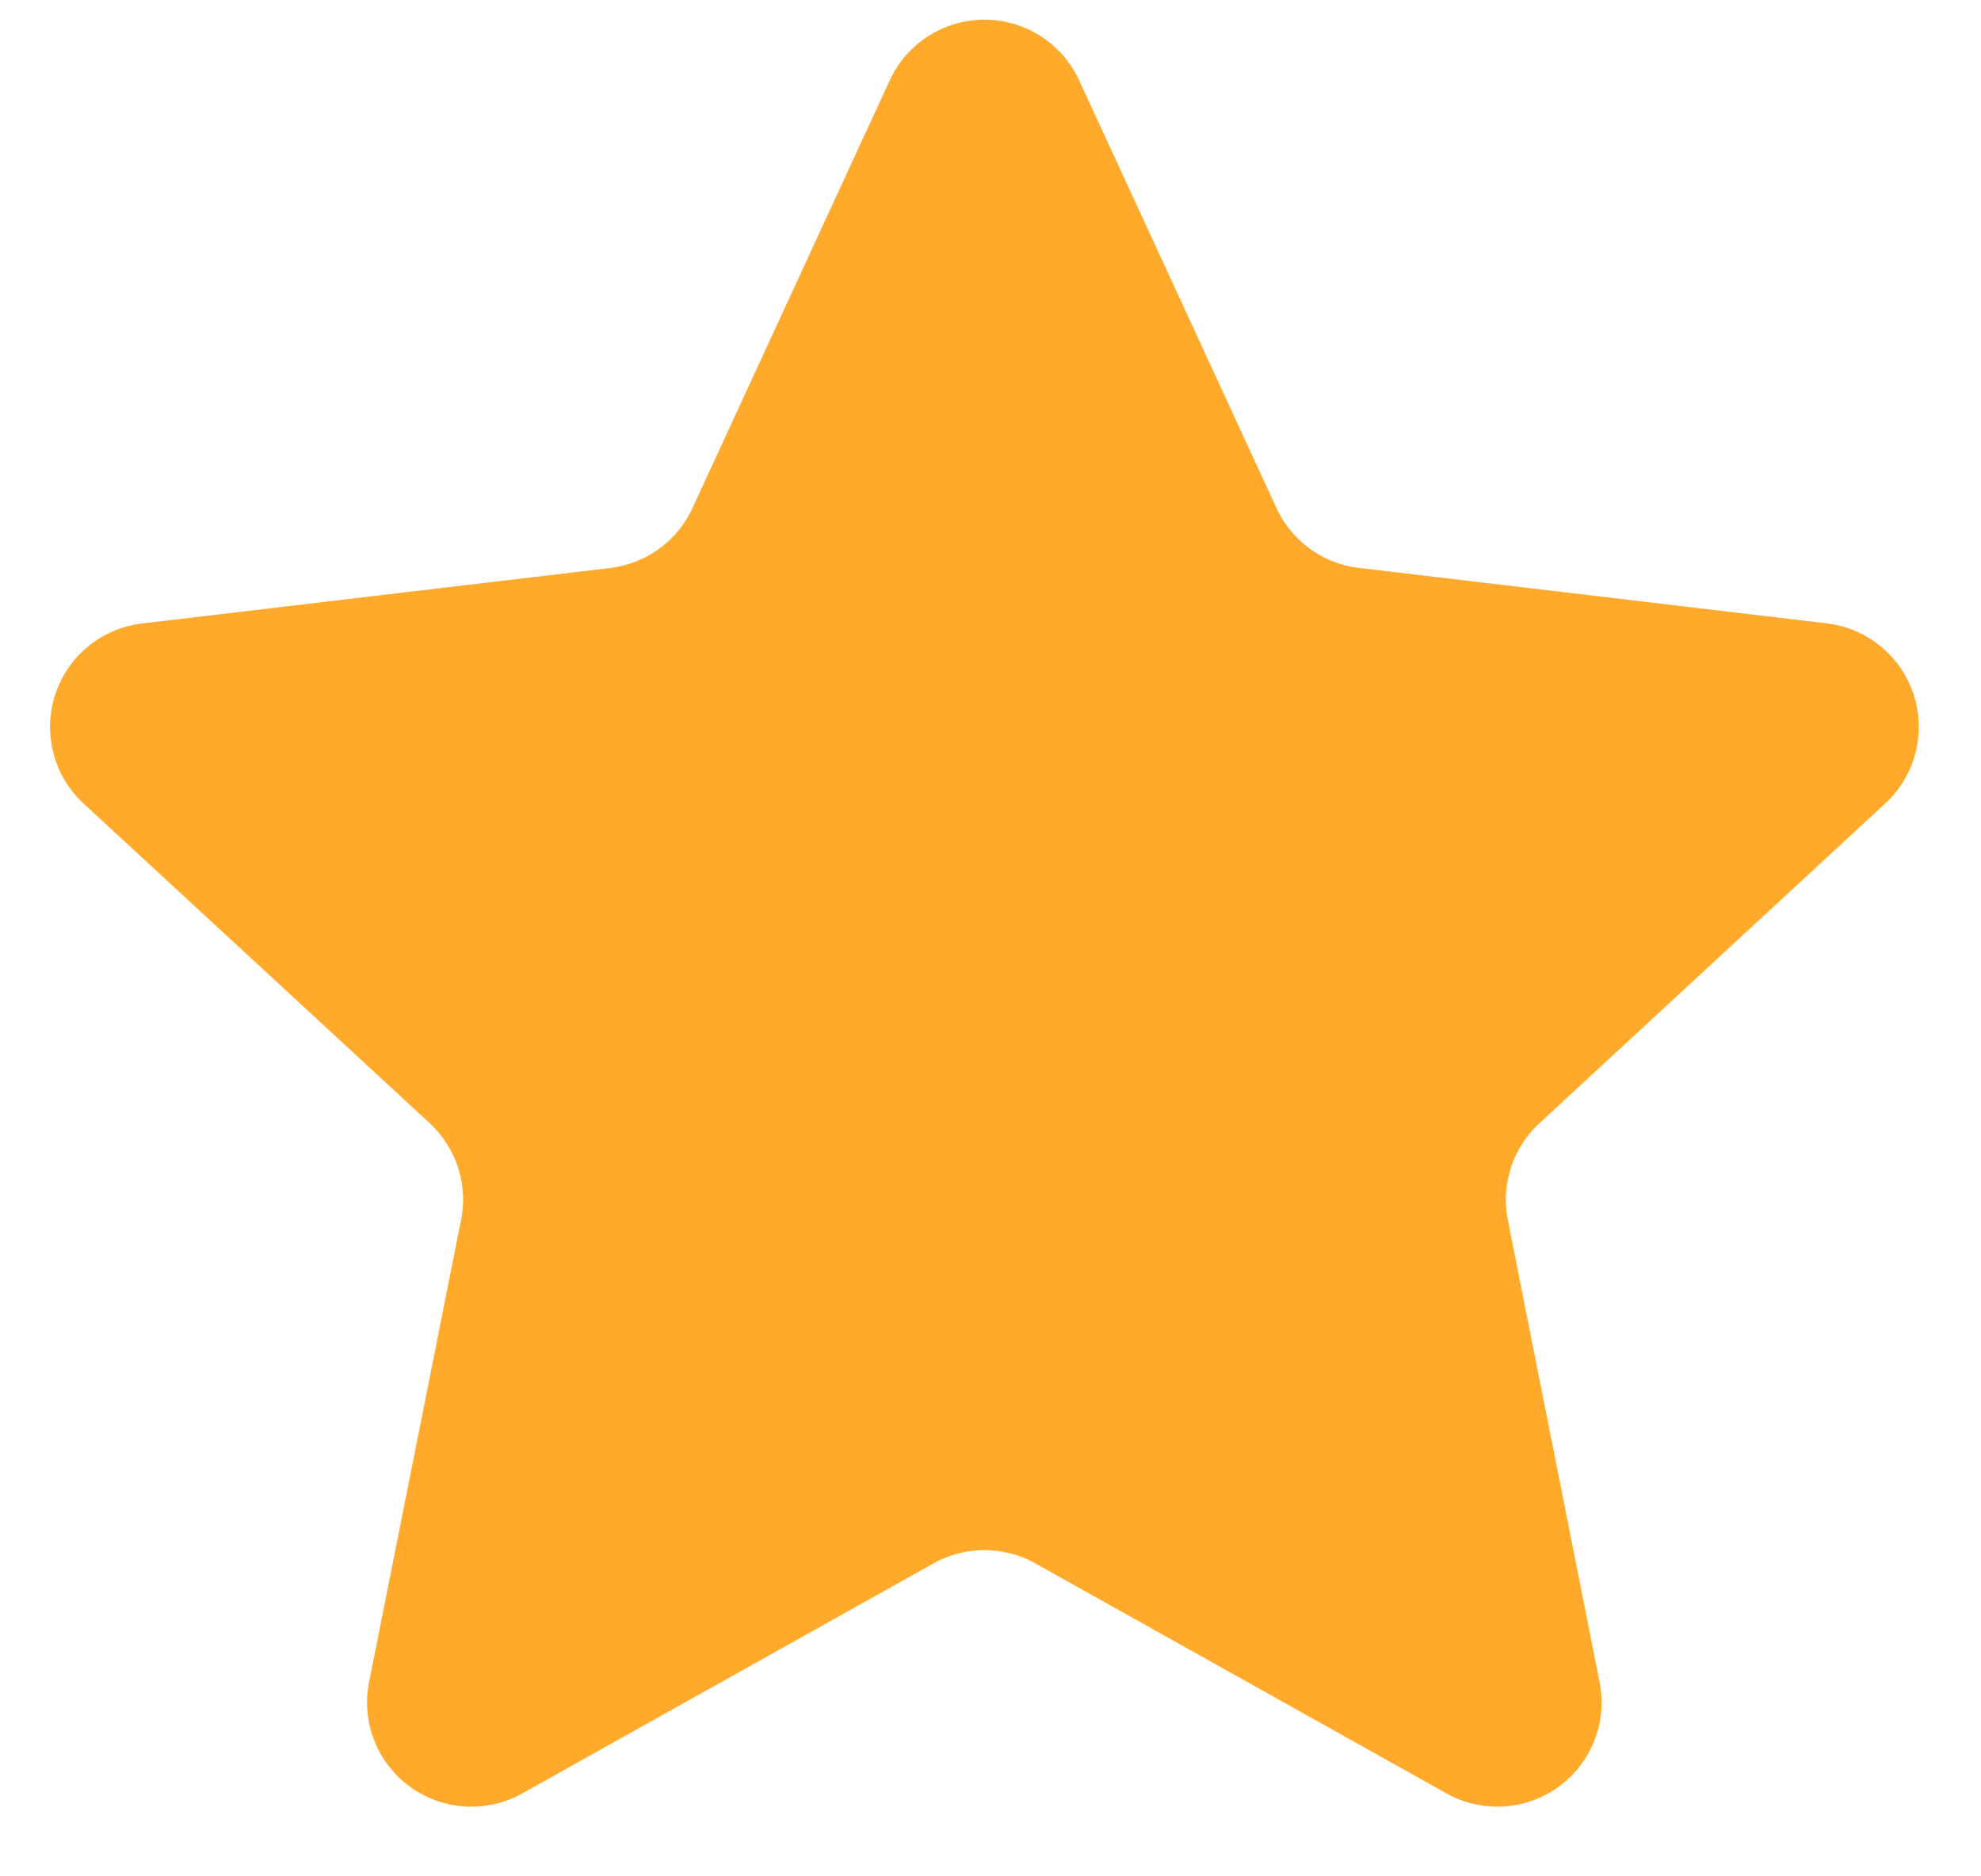 <svg width="19" height="18" viewBox="0 0 19 18" fill="none" xmlns="http://www.w3.org/2000/svg">
    <path d="M8.534.77a1 1 0 0 1 1.816 0l1.893 4.104a1 1 0 0 0 .79.574l4.488.532a1 1 0 0 1 .56 1.728l-3.317 3.068a1 1 0 0 0-.302.929l.88 4.432a1 1 0 0 1-1.468 1.068L9.93 14.998a1 1 0 0 0-.977 0L5.01 17.204a1 1 0 0 1-1.47-1.068l.882-4.432a1 1 0 0 0-.302-.93L.802 7.709a1 1 0 0 1 .561-1.728l4.488-.532a1 1 0 0 0 .79-.574L8.534.77z" fill="#FFAA2B"/>
</svg>
